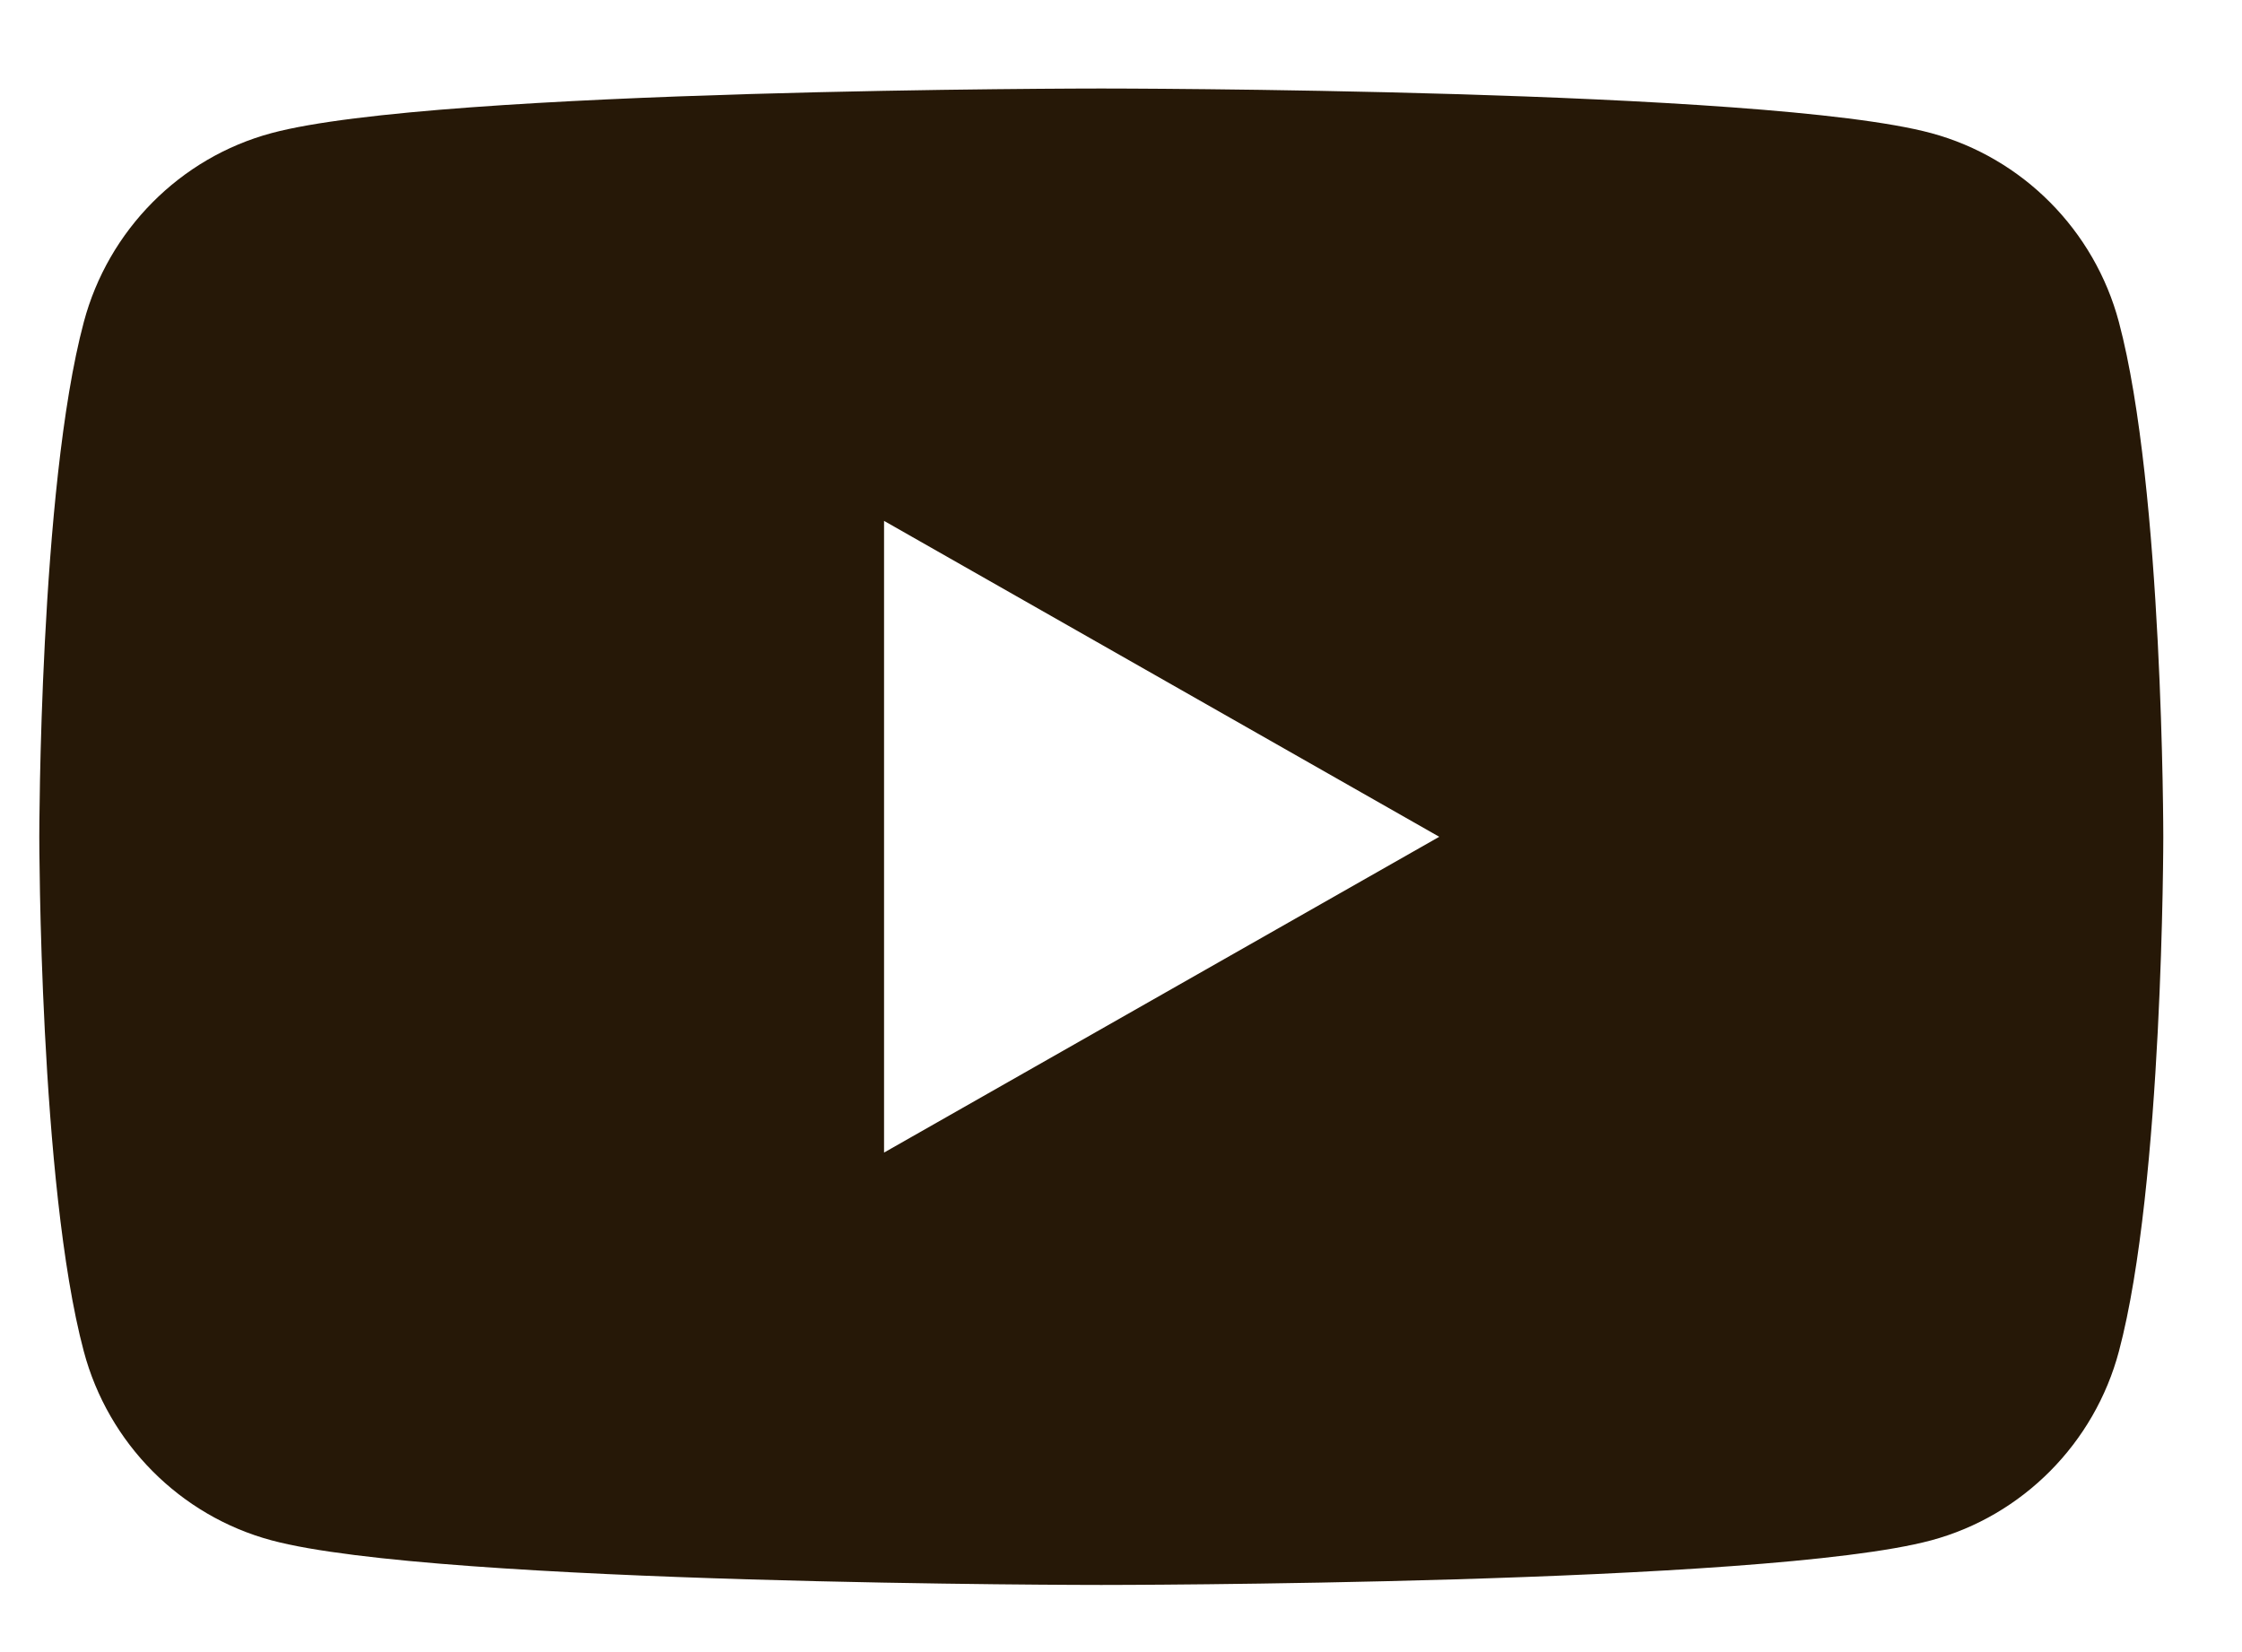 <svg width="19" height="14" viewBox="0 0 19 14" fill="none" xmlns="http://www.w3.org/2000/svg">
<path d="M17.957 2.73C17.75 1.951 17.14 1.337 16.366 1.128C14.962 0.75 9.333 0.75 9.333 0.75C9.333 0.75 3.704 0.75 2.301 1.128C1.526 1.336 0.917 1.951 0.71 2.73C0.333 4.143 0.333 7.091 0.333 7.091C0.333 7.091 0.333 10.039 0.71 11.451C0.917 12.231 1.526 12.845 2.301 13.053C3.705 13.431 9.333 13.431 9.333 13.431C9.333 13.431 14.962 13.431 16.366 13.053C17.14 12.845 17.75 12.23 17.957 11.451C18.333 10.038 18.333 7.091 18.333 7.091C18.333 7.091 18.333 4.143 17.957 2.73ZM7.492 9.767V4.414L12.197 7.091L7.492 9.767Z" fill="#261807"/>
</svg>
